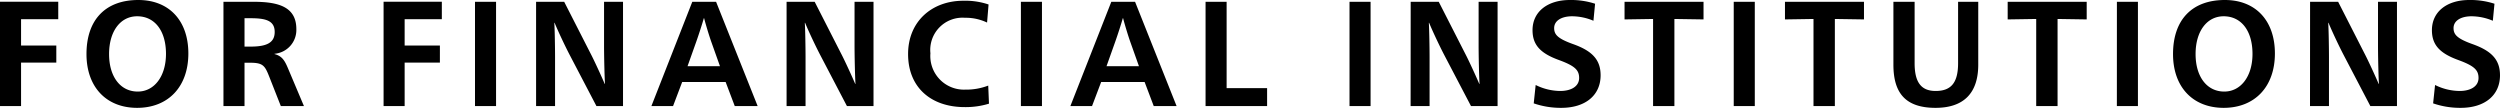 <svg xmlns="http://www.w3.org/2000/svg" width="267.792" height="11.552" viewBox="0 0 267.792 11.552"><path d="M1.344,0H3.6V-4.656H7.376V-6.48H3.6V-9.3H7.584v-1.872H1.344ZM16.032.192c3.328,0,5.488-2.256,5.488-5.824,0-3.536-2.08-5.728-5.36-5.728-3.5,0-5.552,2.1-5.552,5.792C10.608-2.032,12.736.192,16.032.192ZM16.1-1.552c-1.856,0-3.072-1.584-3.072-4.016,0-2.448,1.216-4.048,3.008-4.048,1.872,0,3.088,1.536,3.088,4.032C19.12-3.184,17.872-1.552,16.1-1.552ZM25.28,0h2.256V-4.64h.592c1.376,0,1.584.3,2.048,1.472L31.424,0H33.9L32.176-4.08c-.352-.832-.64-1.28-1.424-1.488V-5.6a2.56,2.56,0,0,0,2.336-2.64c0-2.336-1.824-2.928-4.576-2.928H25.28Zm2.256-6.368v-3.04h.656c1.616,0,2.576.256,2.576,1.472,0,1.12-.8,1.568-2.576,1.568ZM42.432,0h2.256V-4.656h3.776V-6.48H44.688V-9.3h3.984v-1.872h-6.24Zm9.792,0H54.48V-11.168H52.224Zm6.544,0H60.8V-5.216c0-.96-.032-3.008-.08-3.7h.032c.3.736,1.04,2.336,1.616,3.44L65.232,0H68.08V-11.168H66.048V-6.48c0,1.12.048,3.28.1,4.1h-.032c-.336-.784-1.1-2.464-1.52-3.264l-2.816-5.52H58.768ZM71.12,0h2.32l.976-2.576h4.656L80.048,0H82.5L78.048-11.168H75.5Zm3.872-4.272L75.92-6.88c.24-.672.656-1.952.816-2.528h.032c.144.576.528,1.856.768,2.528l.928,2.608ZM85.6,0h2.032V-5.216c0-.96-.032-3.008-.08-3.7h.032c.3.736,1.04,2.336,1.616,3.44L92.064,0h2.848V-11.168H92.88V-6.48c0,1.12.048,3.28.1,4.1h-.032c-.336-.784-1.1-2.464-1.52-3.264l-2.816-5.52H85.6Zm19.072.112a8.476,8.476,0,0,0,2.608-.368l-.08-1.936a6.572,6.572,0,0,1-2.464.432,3.6,3.6,0,0,1-3.728-3.888,3.454,3.454,0,0,1,3.7-3.808,5.312,5.312,0,0,1,2.368.512l.16-1.936a7.813,7.813,0,0,0-2.7-.4c-3.376,0-5.92,2.224-5.92,5.7C98.608-2,101.072.112,104.672.112ZM110.7,0h2.256V-11.168H110.7ZM116,0h2.32l.976-2.576h4.656L124.928,0h2.448l-4.448-11.168h-2.544Zm3.872-4.272L120.8-6.88c.24-.672.656-1.952.816-2.528h.032c.144.576.528,1.856.768,2.528l.928,2.608ZM130.48,0h6.592V-1.92h-4.336v-9.248H130.48ZM145.9,0h2.256V-11.168H145.9Zm6.544,0h2.032V-5.216c0-.96-.032-3.008-.08-3.7h.032c.3.736,1.04,2.336,1.616,3.44L158.912,0h2.848V-11.168h-2.032V-6.48c0,1.12.048,3.28.1,4.1h-.032c-.336-.784-1.1-2.464-1.52-3.264l-2.816-5.52h-3.008Zm16.144.192c2.576,0,4.208-1.344,4.208-3.488,0-1.648-.88-2.608-2.96-3.344-1.648-.592-2.016-1.024-2.016-1.712,0-.768.752-1.264,1.936-1.264a5.915,5.915,0,0,1,2.272.48l.176-1.824a8.32,8.32,0,0,0-2.7-.4c-2.384,0-4,1.248-4,3.232,0,1.584.848,2.48,2.832,3.2,1.7.624,2.16,1.072,2.16,1.92,0,.9-.848,1.392-2.032,1.392a5.986,5.986,0,0,1-2.624-.64l-.208,1.968A8.9,8.9,0,0,0,168.592.192ZM178.416,0H180.7V-9.328l3.12.048v-1.888H175.36V-9.28l3.056-.048Zm8.64,0h2.256V-11.168h-2.256ZM195.6,0h2.288V-9.328l3.12.048v-1.888h-8.464V-9.28l3.056-.048Zm13.072.192c3.008,0,4.576-1.568,4.576-4.624v-6.736h-2.16v6.576c0,2.08-.736,2.976-2.4,2.976-1.536,0-2.256-.9-2.256-2.976v-6.576H204.16v6.736C204.16-1.376,205.472.192,208.672.192ZM219.456,0h2.288V-9.328l3.12.048v-1.888H216.4V-9.28l3.056-.048Zm8.64,0h2.256V-11.168H228.1Zm11.44.192c3.328,0,5.488-2.256,5.488-5.824,0-3.536-2.08-5.728-5.36-5.728-3.5,0-5.552,2.1-5.552,5.792C234.112-2.032,236.24.192,239.536.192Zm.064-1.744c-1.856,0-3.072-1.584-3.072-4.016,0-2.448,1.216-4.048,3.008-4.048,1.872,0,3.088,1.536,3.088,4.032C242.624-3.184,241.376-1.552,239.6-1.552ZM248.784,0h2.032V-5.216c0-.96-.032-3.008-.08-3.7h.032c.3.736,1.04,2.336,1.616,3.44L255.248,0H258.1V-11.168h-2.032V-6.48c0,1.12.048,3.28.1,4.1h-.032c-.336-.784-1.1-2.464-1.52-3.264l-2.816-5.52h-3.008Zm16.144.192c2.576,0,4.208-1.344,4.208-3.488,0-1.648-.88-2.608-2.96-3.344-1.648-.592-2.016-1.024-2.016-1.712,0-.768.752-1.264,1.936-1.264a5.915,5.915,0,0,1,2.272.48l.176-1.824a8.32,8.32,0,0,0-2.7-.4c-2.384,0-4,1.248-4,3.232,0,1.584.848,2.48,2.832,3.2,1.7.624,2.16,1.072,2.16,1.92,0,.9-.848,1.392-2.032,1.392a5.986,5.986,0,0,1-2.624-.64l-.208,1.968A8.9,8.9,0,0,0,264.928.192Z" transform="translate(-1.344 11.36)"/></svg>